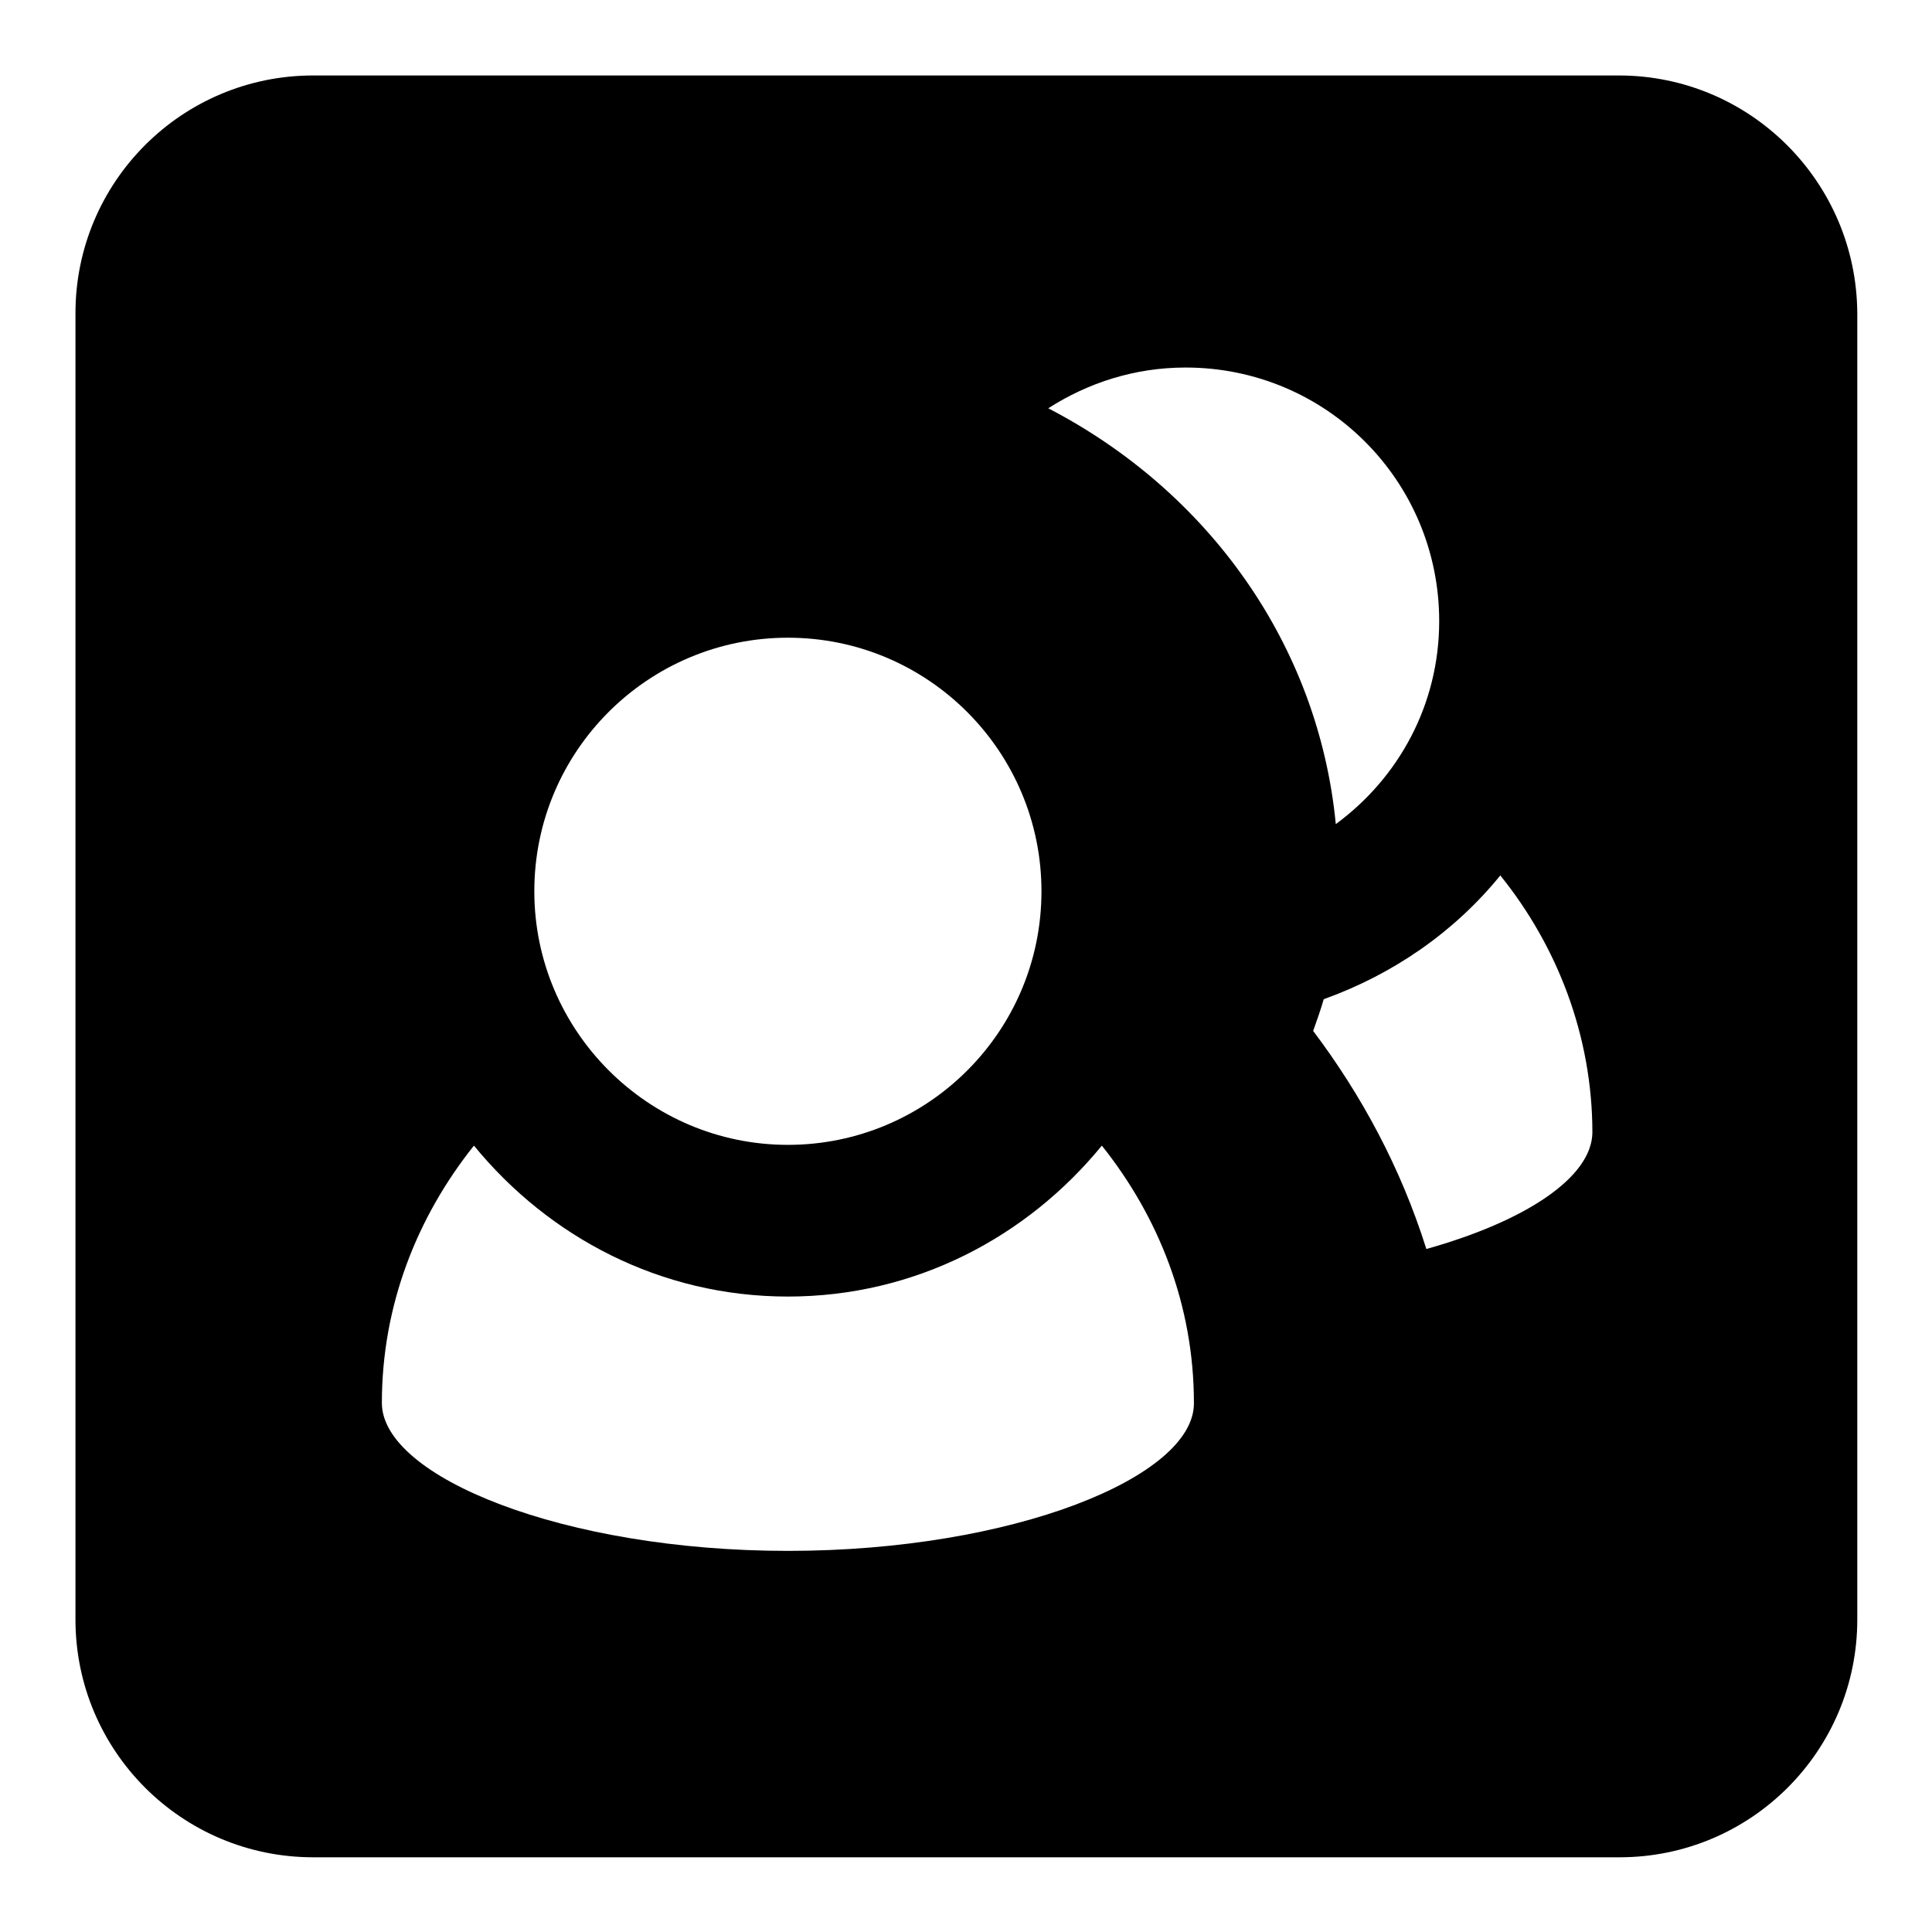 <?xml version="1.0" encoding="utf-8"?>
<!-- Svg Vector Icons : http://www.onlinewebfonts.com/icon -->
<!DOCTYPE svg PUBLIC "-//W3C//DTD SVG 1.1//EN" "http://www.w3.org/Graphics/SVG/1.1/DTD/svg11.dtd">
<svg version="1.1" xmlns="http://www.w3.org/2000/svg" xmlns:xlink="http://www.w3.org/1999/xlink" x="0px" y="0px" viewBox="0 0 256 256" enable-background="new 0 0 256 256" xml:space="preserve">
<g><g><path fill="#000000" d="M214.5,10H41.5C24.1,10,10,24.1,10,41.5v173.1c0,17.4,14.1,31.5,31.5,31.5h173.1c17.4,0,31.5-14.1,31.5-31.5V41.5C246,24.1,231.9,10,214.5,10z M104.4,84.5c18.6,0,33.6,15.1,33.6,33.6c0,18.6-15.1,33.6-33.6,33.6s-33.6-15.1-33.6-33.6C70.8,99.5,85.9,84.5,104.4,84.5z M104.4,205.5c-29.7,0-53.8-9.8-53.8-19.6c0-13,4.7-24.7,12.2-34.1c9.9,12.1,24.7,20,41.6,20s31.7-7.9,41.6-20c7.5,9.4,12.2,21.1,12.2,34.1C158.3,195.7,134.2,205.5,104.4,205.5z M138.9,54.1c5.3-3.4,11.5-5.4,18.2-5.4c18.6,0,33.6,15,33.6,33.6c0,11.1-5.4,20.8-13.7,26.9C174.7,85.4,160.1,65.1,138.9,54.1z M189,165.5c-3.4-10.8-8.6-20.4-15-28.9c0.5-1.4,1-2.8,1.4-4.2c9.2-3.3,17.3-8.9,23.4-16.4c7.5,9.3,12.2,21.2,12.2,34.1C210.9,156,202.2,161.8,189,165.5z"/></g></g>
</svg>